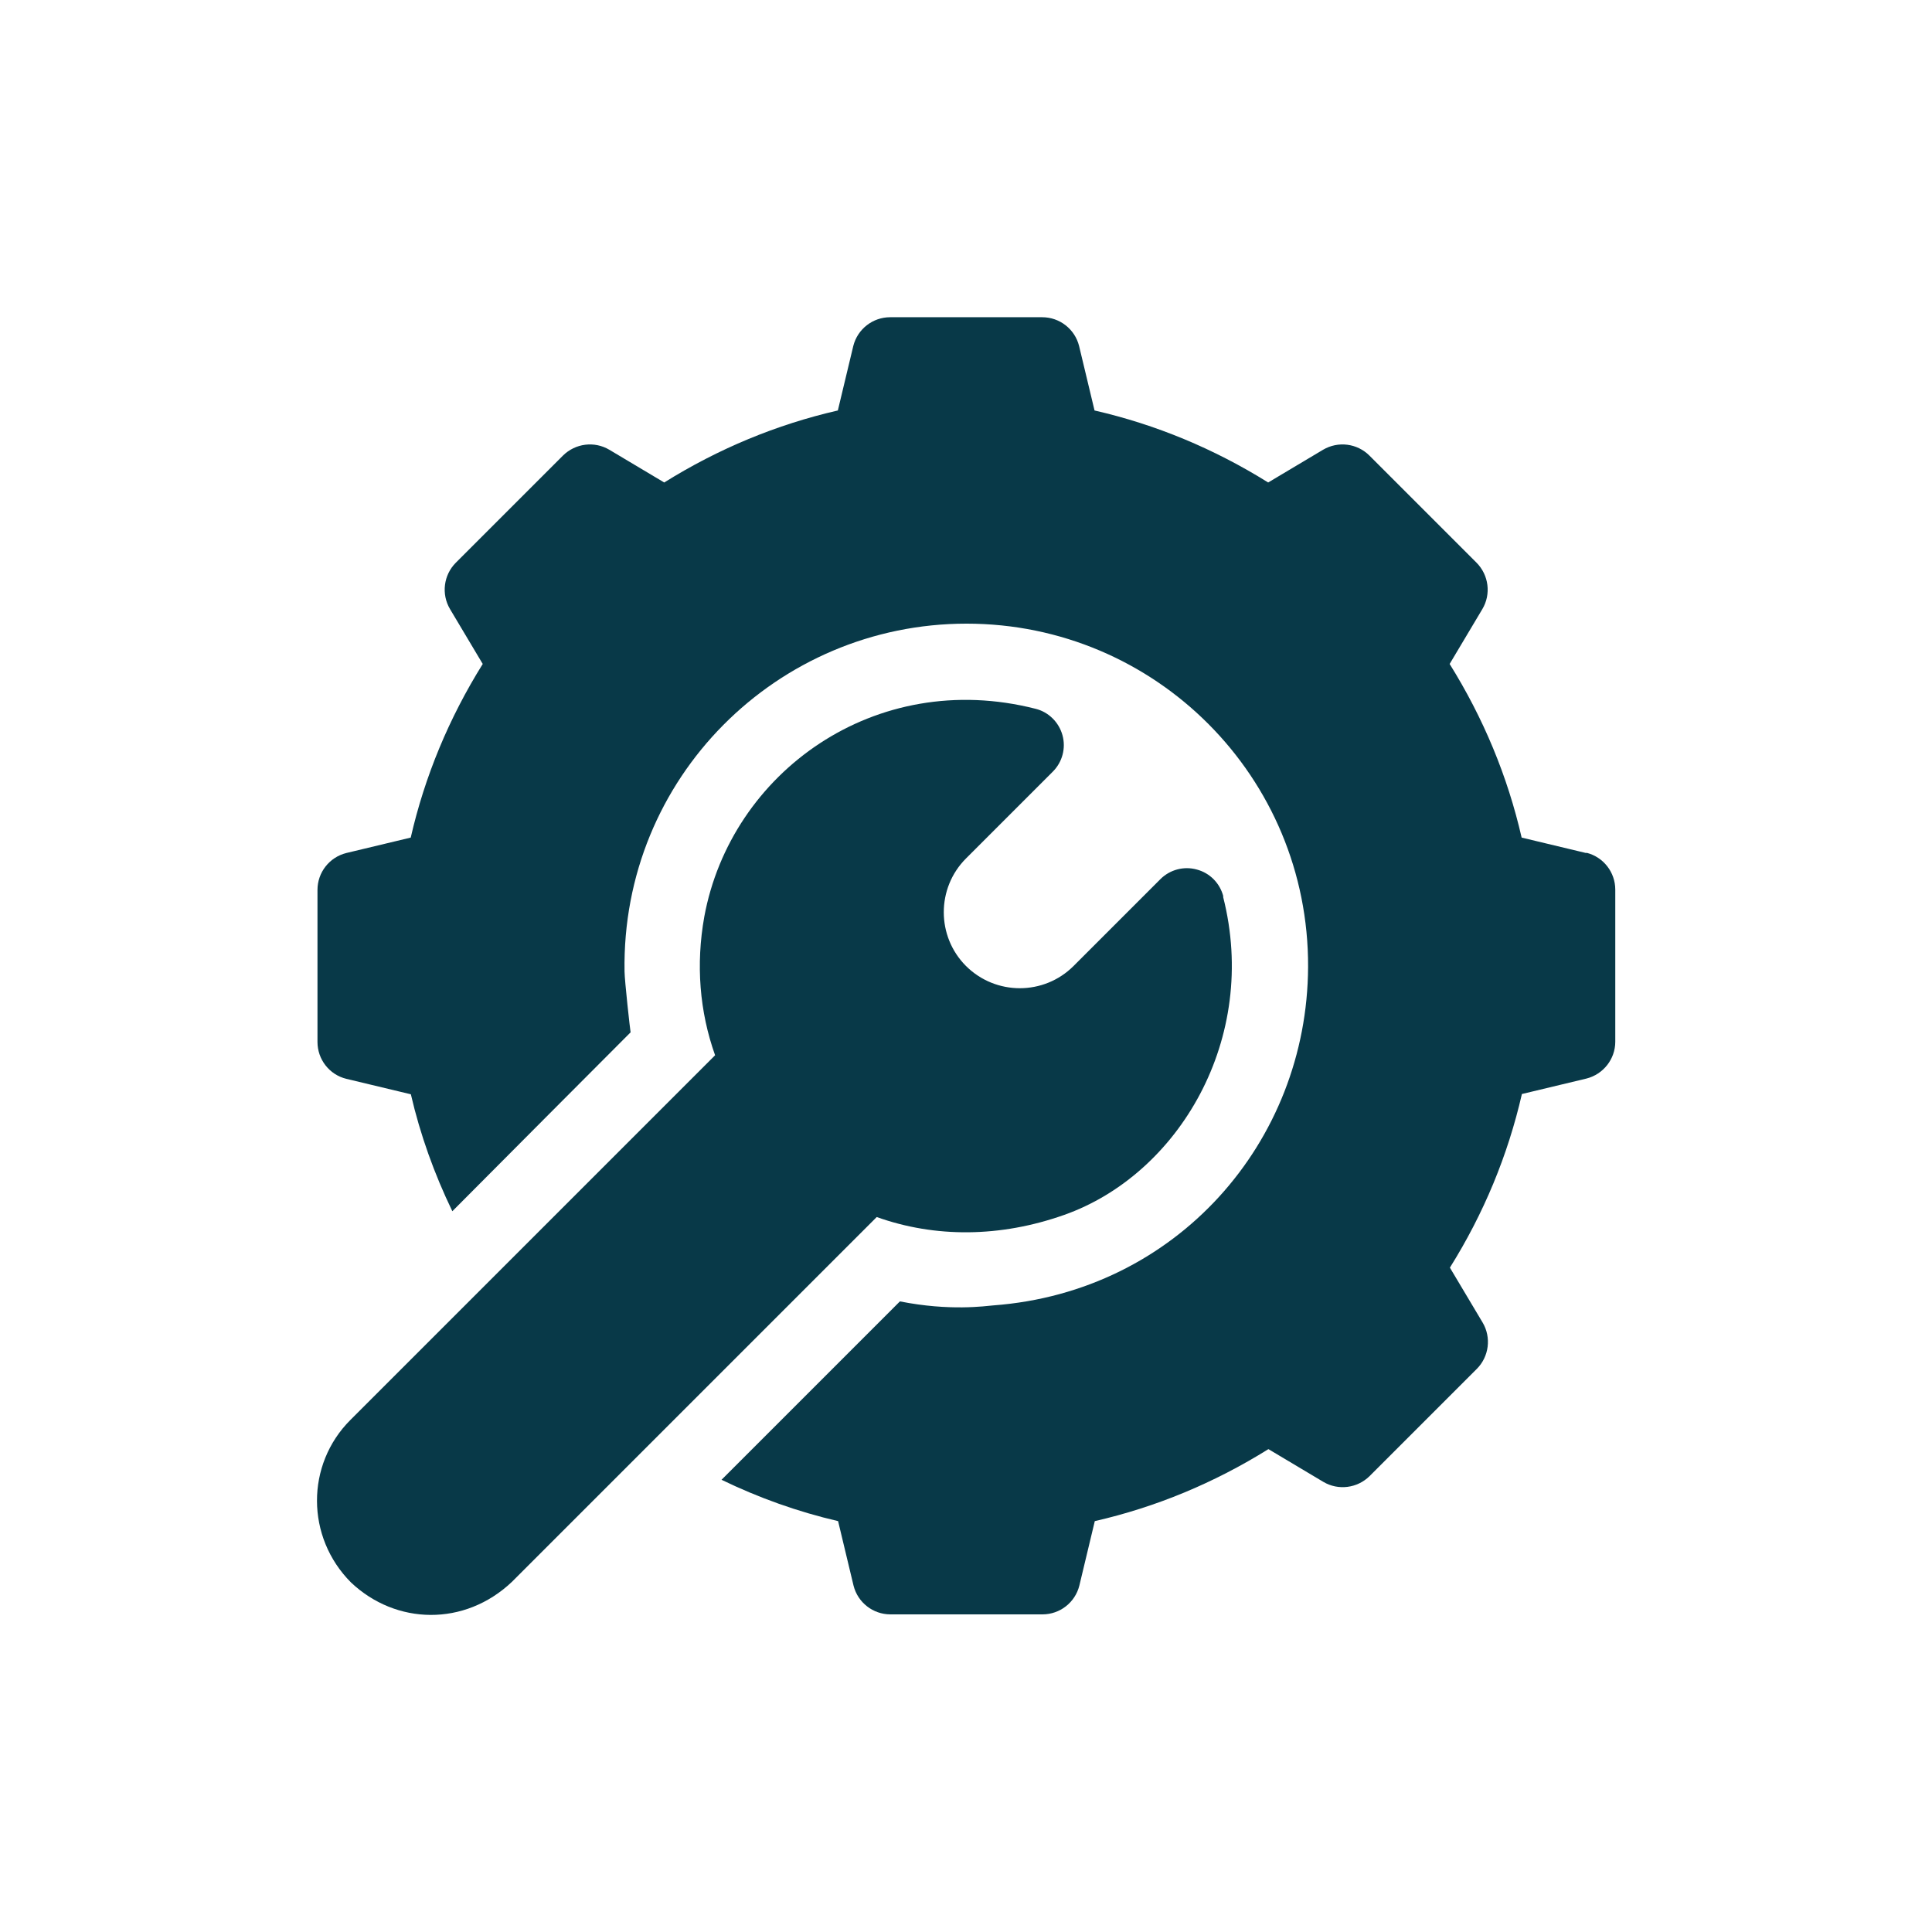 <?xml version="1.0" encoding="UTF-8"?>
<svg id="Layer_1" xmlns="http://www.w3.org/2000/svg" width="150" height="150" version="1.1" viewBox="0 0 150 150">
  <!-- Generator: Adobe Illustrator 29.5.1, SVG Export Plug-In . SVG Version: 2.1.0 Build 141)  -->
  <defs>
    <style>
      .st0 {
        fill: #083948;
      }
    </style>
  </defs>
  <g>
    <path class="st0" d="M48.94,80.16s0,0,0,0c.06-.06.06-.06,0,0Z"/>
    <path class="st0" d="M123.15,66.23l-5.01-1.2c-1.09-4.76-2.97-9.28-5.59-13.48l2.54-4.26c.69-1.16.5-2.64-.45-3.6l-8.32-8.32c-.95-.95-2.43-1.14-3.6-.45l-4.26,2.54c-4.2-2.62-8.72-4.5-13.48-5.59l-1.2-5.01c-.33-1.31-1.51-2.23-2.86-2.23h-11.81c-1.35,0-2.53.92-2.86,2.23l-1.2,5.01c-4.76,1.09-9.28,2.97-13.48,5.59l-4.26-2.54c-1.16-.69-2.64-.5-3.6.45l-8.32,8.32c-.95.95-1.14,2.44-.45,3.6l2.54,4.26c-2.62,4.2-4.5,8.72-5.59,13.48l-5.01,1.2c-1.31.33-2.23,1.51-2.23,2.86v11.81c0,1.35.92,2.54,2.24,2.86l5.01,1.2c.73,3.15,1.82,6.18,3.22,9.08,2.17-2.18,13.05-13.11,13.84-13.89-.04-.2-.46-3.98-.47-4.72-.25-15.04,11.86-27.01,26.55-27.01s26.58,11.92,26.52,26.65c-.06,13.62-10.23,25.22-24.43,26.28-.61.05-3.39.46-7.26-.31l-13.85,13.85c2.89,1.4,5.91,2.48,9.05,3.21l1.2,5.01c.33,1.31,1.51,2.23,2.86,2.23h11.81c1.35,0,2.53-.92,2.86-2.23l1.2-5.01c4.76-1.09,9.28-2.97,13.48-5.59l4.26,2.54c1.16.69,2.64.5,3.6-.45l8.32-8.32c.95-.95,1.14-2.44.45-3.6l-2.54-4.26c2.63-4.2,4.5-8.72,5.59-13.48l5.01-1.2c1.31-.33,2.24-1.51,2.24-2.86v-11.81c0-1.35-.92-2.53-2.23-2.86Z"/>
  </g>
  <path class="st0" d="M94.98,69.6c-.26-1.02-1.04-1.82-2.06-2.09-1.01-.28-2.09.01-2.83.75l-6.74,6.74c-2.3,2.3-6.04,2.3-8.35,0-2.3-2.3-2.3-6.05,0-8.35l6.74-6.74c.74-.74,1.03-1.82.75-2.83-.28-1.01-1.08-1.8-2.09-2.05-12.45-3.17-23.66,4.95-25.72,16.15-.66,3.69-.37,7.36.84,10.75-1.68,1.68-27.62,27.62-28.32,28.32-3.46,3.46-3.46,9.09.05,12.61,3.48,3.3,8.82,3.44,12.5-.05l28.32-28.32c4.53,1.62,9.59,1.59,14.54-.16,8.92-3.15,15.16-13.71,12.35-24.71Z"/>
</svg>
